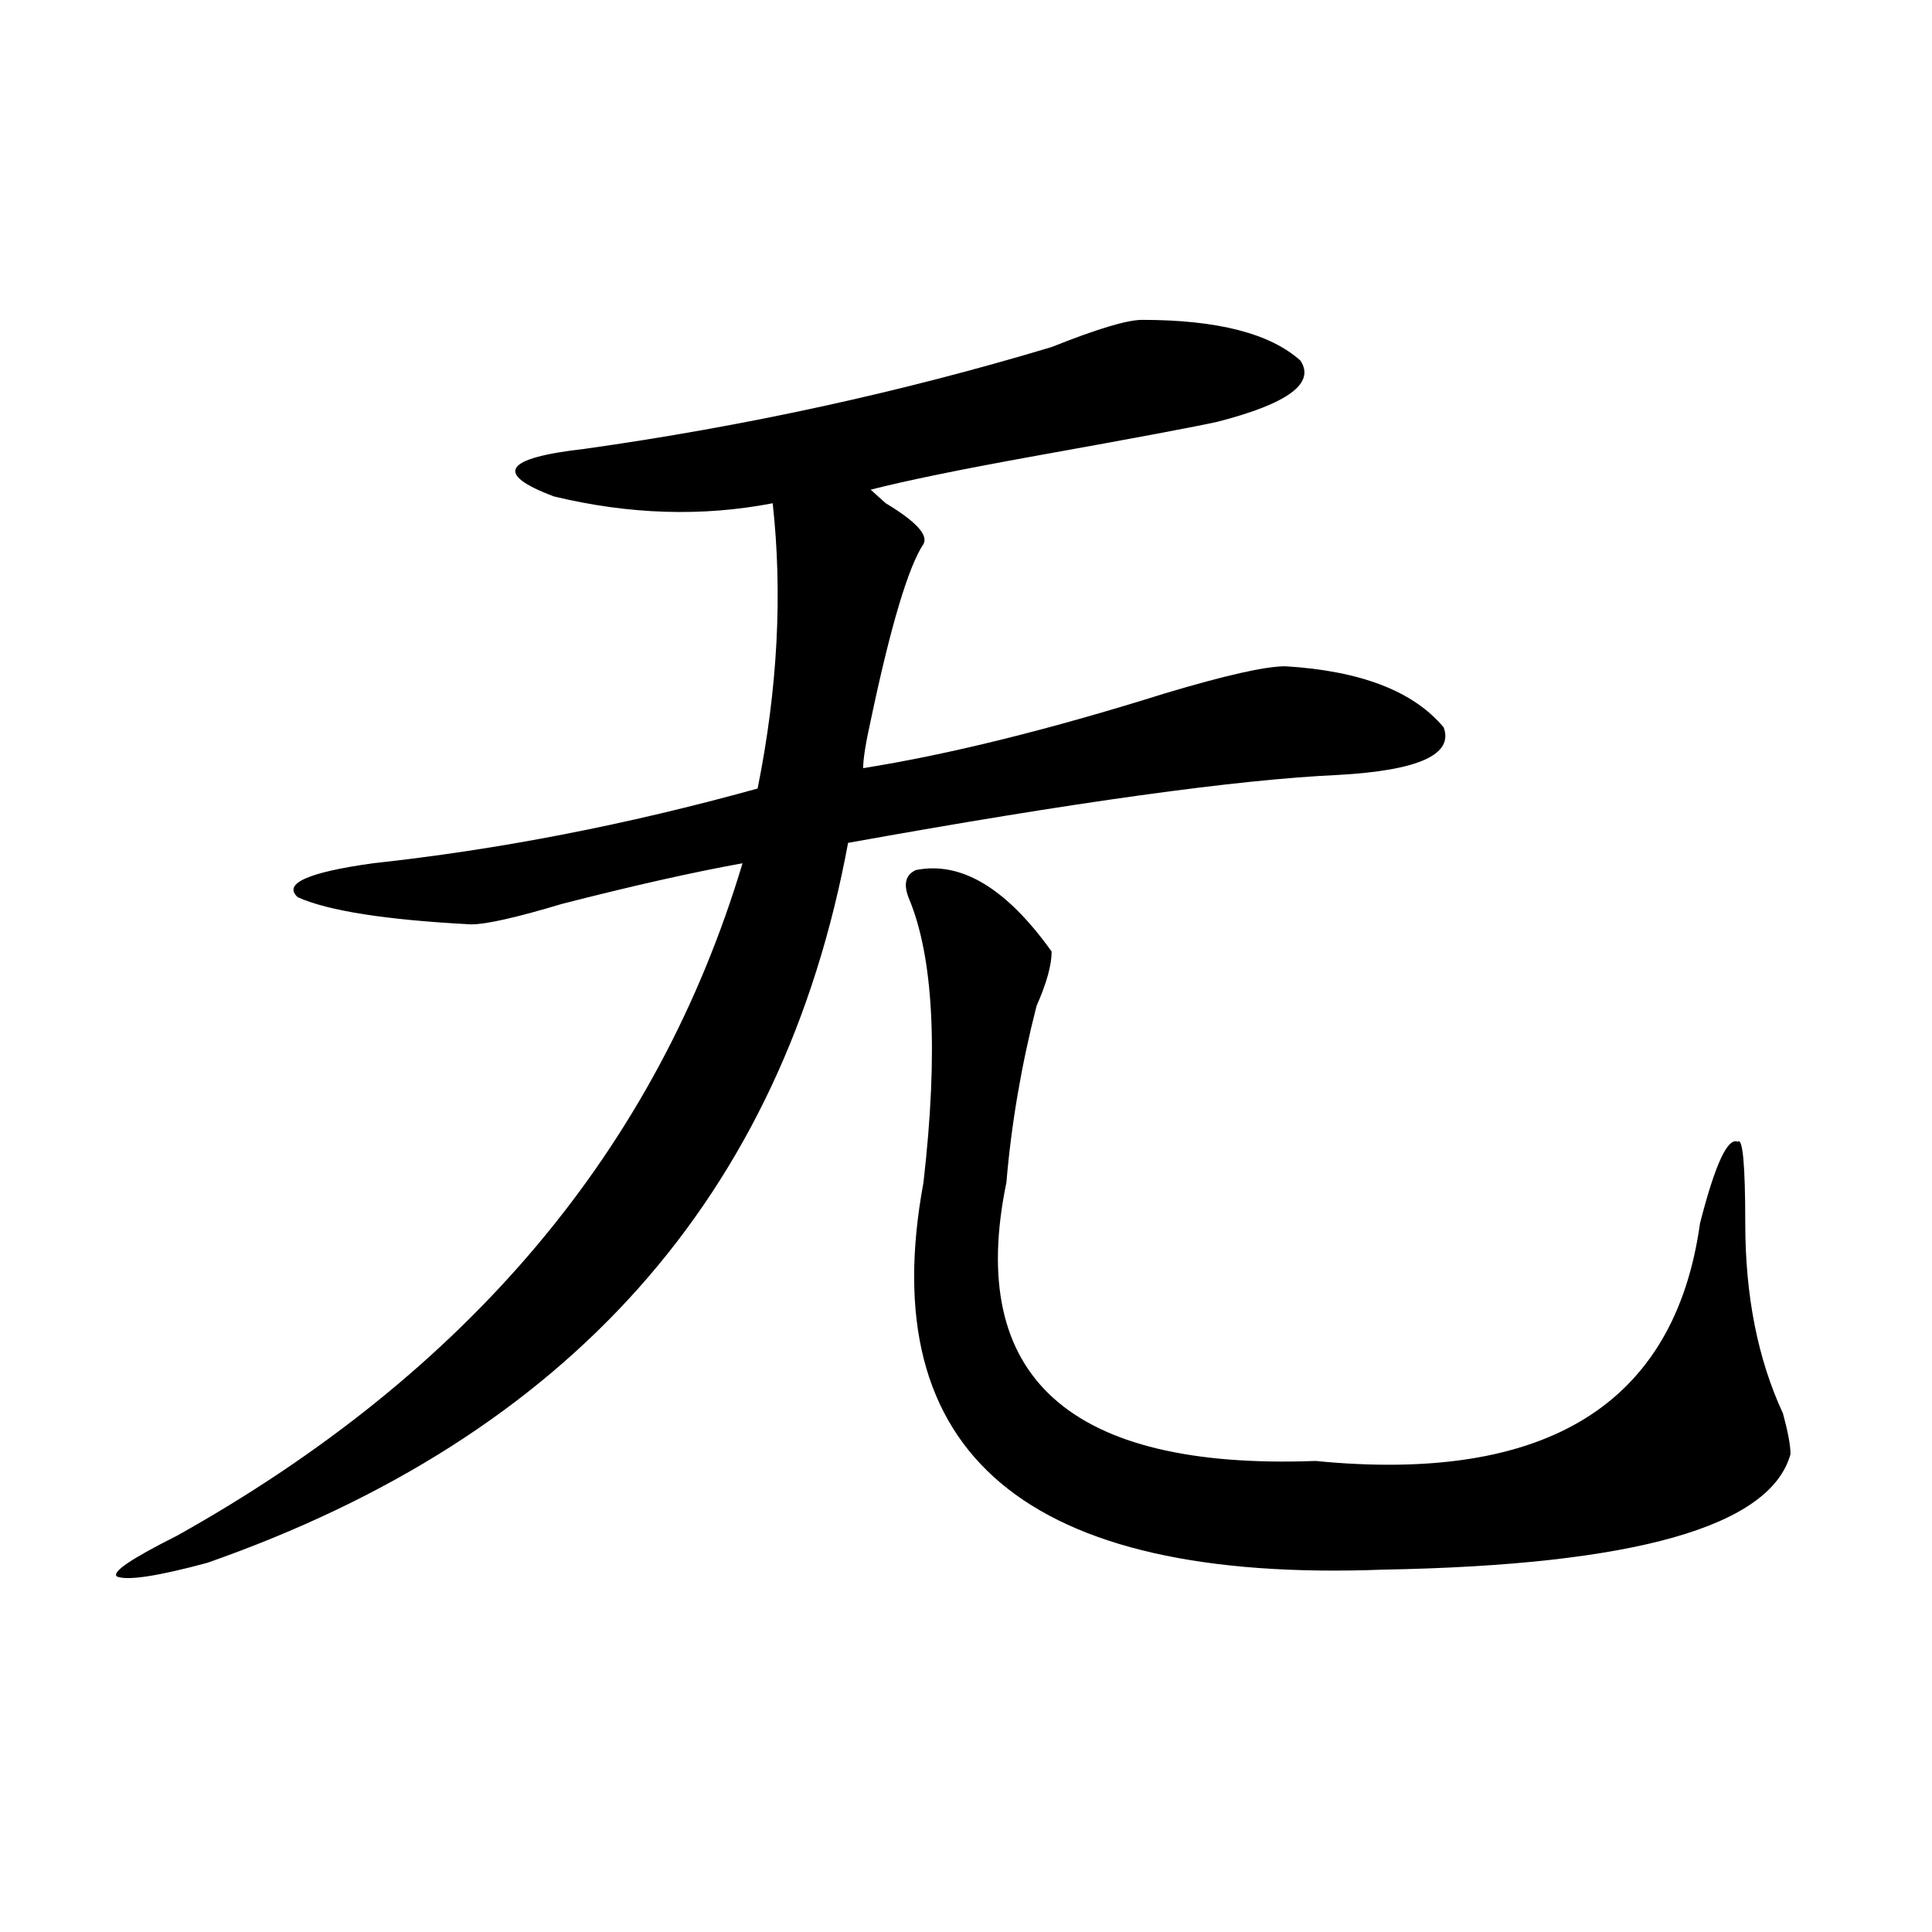 <?xml version="1.0" encoding="utf-8"?>
<!-- Generator: Adobe Illustrator 16.0.0, SVG Export Plug-In . SVG Version: 6.00 Build 0)  -->
<!DOCTYPE svg PUBLIC "-//W3C//DTD SVG 1.1//EN" "http://www.w3.org/Graphics/SVG/1.1/DTD/svg11.dtd">
<svg version="1.1" id="图层_1" xmlns="http://www.w3.org/2000/svg" xmlns:xlink="http://www.w3.org/1999/xlink" x="0px" y="0px"
	 width="1000px" height="1000px" viewBox="0 0 1000 1000" enable-background="new 0 0 1000 1000" xml:space="preserve">
<path d="M591.156,165.563c39.023,0,66.34,7.031,81.949,21.094c7.805,11.755-6.524,22.302-42.926,31.641
	c-10.427,2.362-41.646,8.239-93.656,17.578c-39.023,7.031-67.681,12.909-85.852,17.578c2.562,2.362,5.183,4.724,7.805,7.031
	c15.609,9.394,22.073,16.425,19.512,21.094c-7.805,11.755-16.95,42.188-27.316,91.406c-2.622,11.755-3.902,19.94-3.902,24.609
	c44.206-7.031,96.218-19.886,156.094-38.672c31.219-9.339,52.011-14.063,62.438-14.063c39.023,2.362,66.34,12.909,81.949,31.641
	c5.183,14.063-13.048,22.302-54.633,24.609c-52.071,2.362-136.582,14.063-253.652,35.156
	c-33.841,182.813-144.387,307.067-331.699,372.656c-26.036,7.031-41.646,9.338-46.828,7.031c-2.622-2.362,7.805-9.339,31.219-21.094
	c150.851-84.375,248.409-200.391,292.676-348.047c-26.036,4.724-57.255,11.755-93.656,21.094
	c-23.414,7.031-39.023,10.547-46.828,10.547c-44.267-2.308-74.145-7.031-89.754-14.063c-7.805-7.031,5.183-12.854,39.023-17.578
	c64.999-7.031,131.339-19.886,199.02-38.672c10.366-51.526,12.987-100.745,7.805-147.656c-36.462,7.031-74.145,5.878-113.168-3.516
	c-31.219-11.7-26.036-19.886,15.609-24.609c83.229-11.7,163.898-29.278,241.945-52.734
	C567.742,170.286,583.352,165.563,591.156,165.563z M474.086,450.328c23.414-4.669,46.828,9.394,70.242,42.188
	c0,7.031-2.622,16.425-7.805,28.125c-7.805,30.487-13.048,60.974-15.609,91.406c-20.853,100.8,32.499,148.864,159.996,144.141
	c119.632,11.755,185.972-29.278,199.02-123.047c7.805-30.433,14.269-44.495,19.512-42.188c2.562-2.308,3.902,11.755,3.902,42.188
	c0,37.519,6.464,70.313,19.512,98.438c2.562,9.394,3.902,16.425,3.902,21.094c-10.427,37.519-80.669,57.458-210.727,59.766
	c-184.751,7.031-264.079-59.766-238.043-200.391c7.805-67.95,5.183-117.169-7.805-147.656
	C467.562,457.359,468.843,452.69,474.086,450.328z"/>
</svg>
